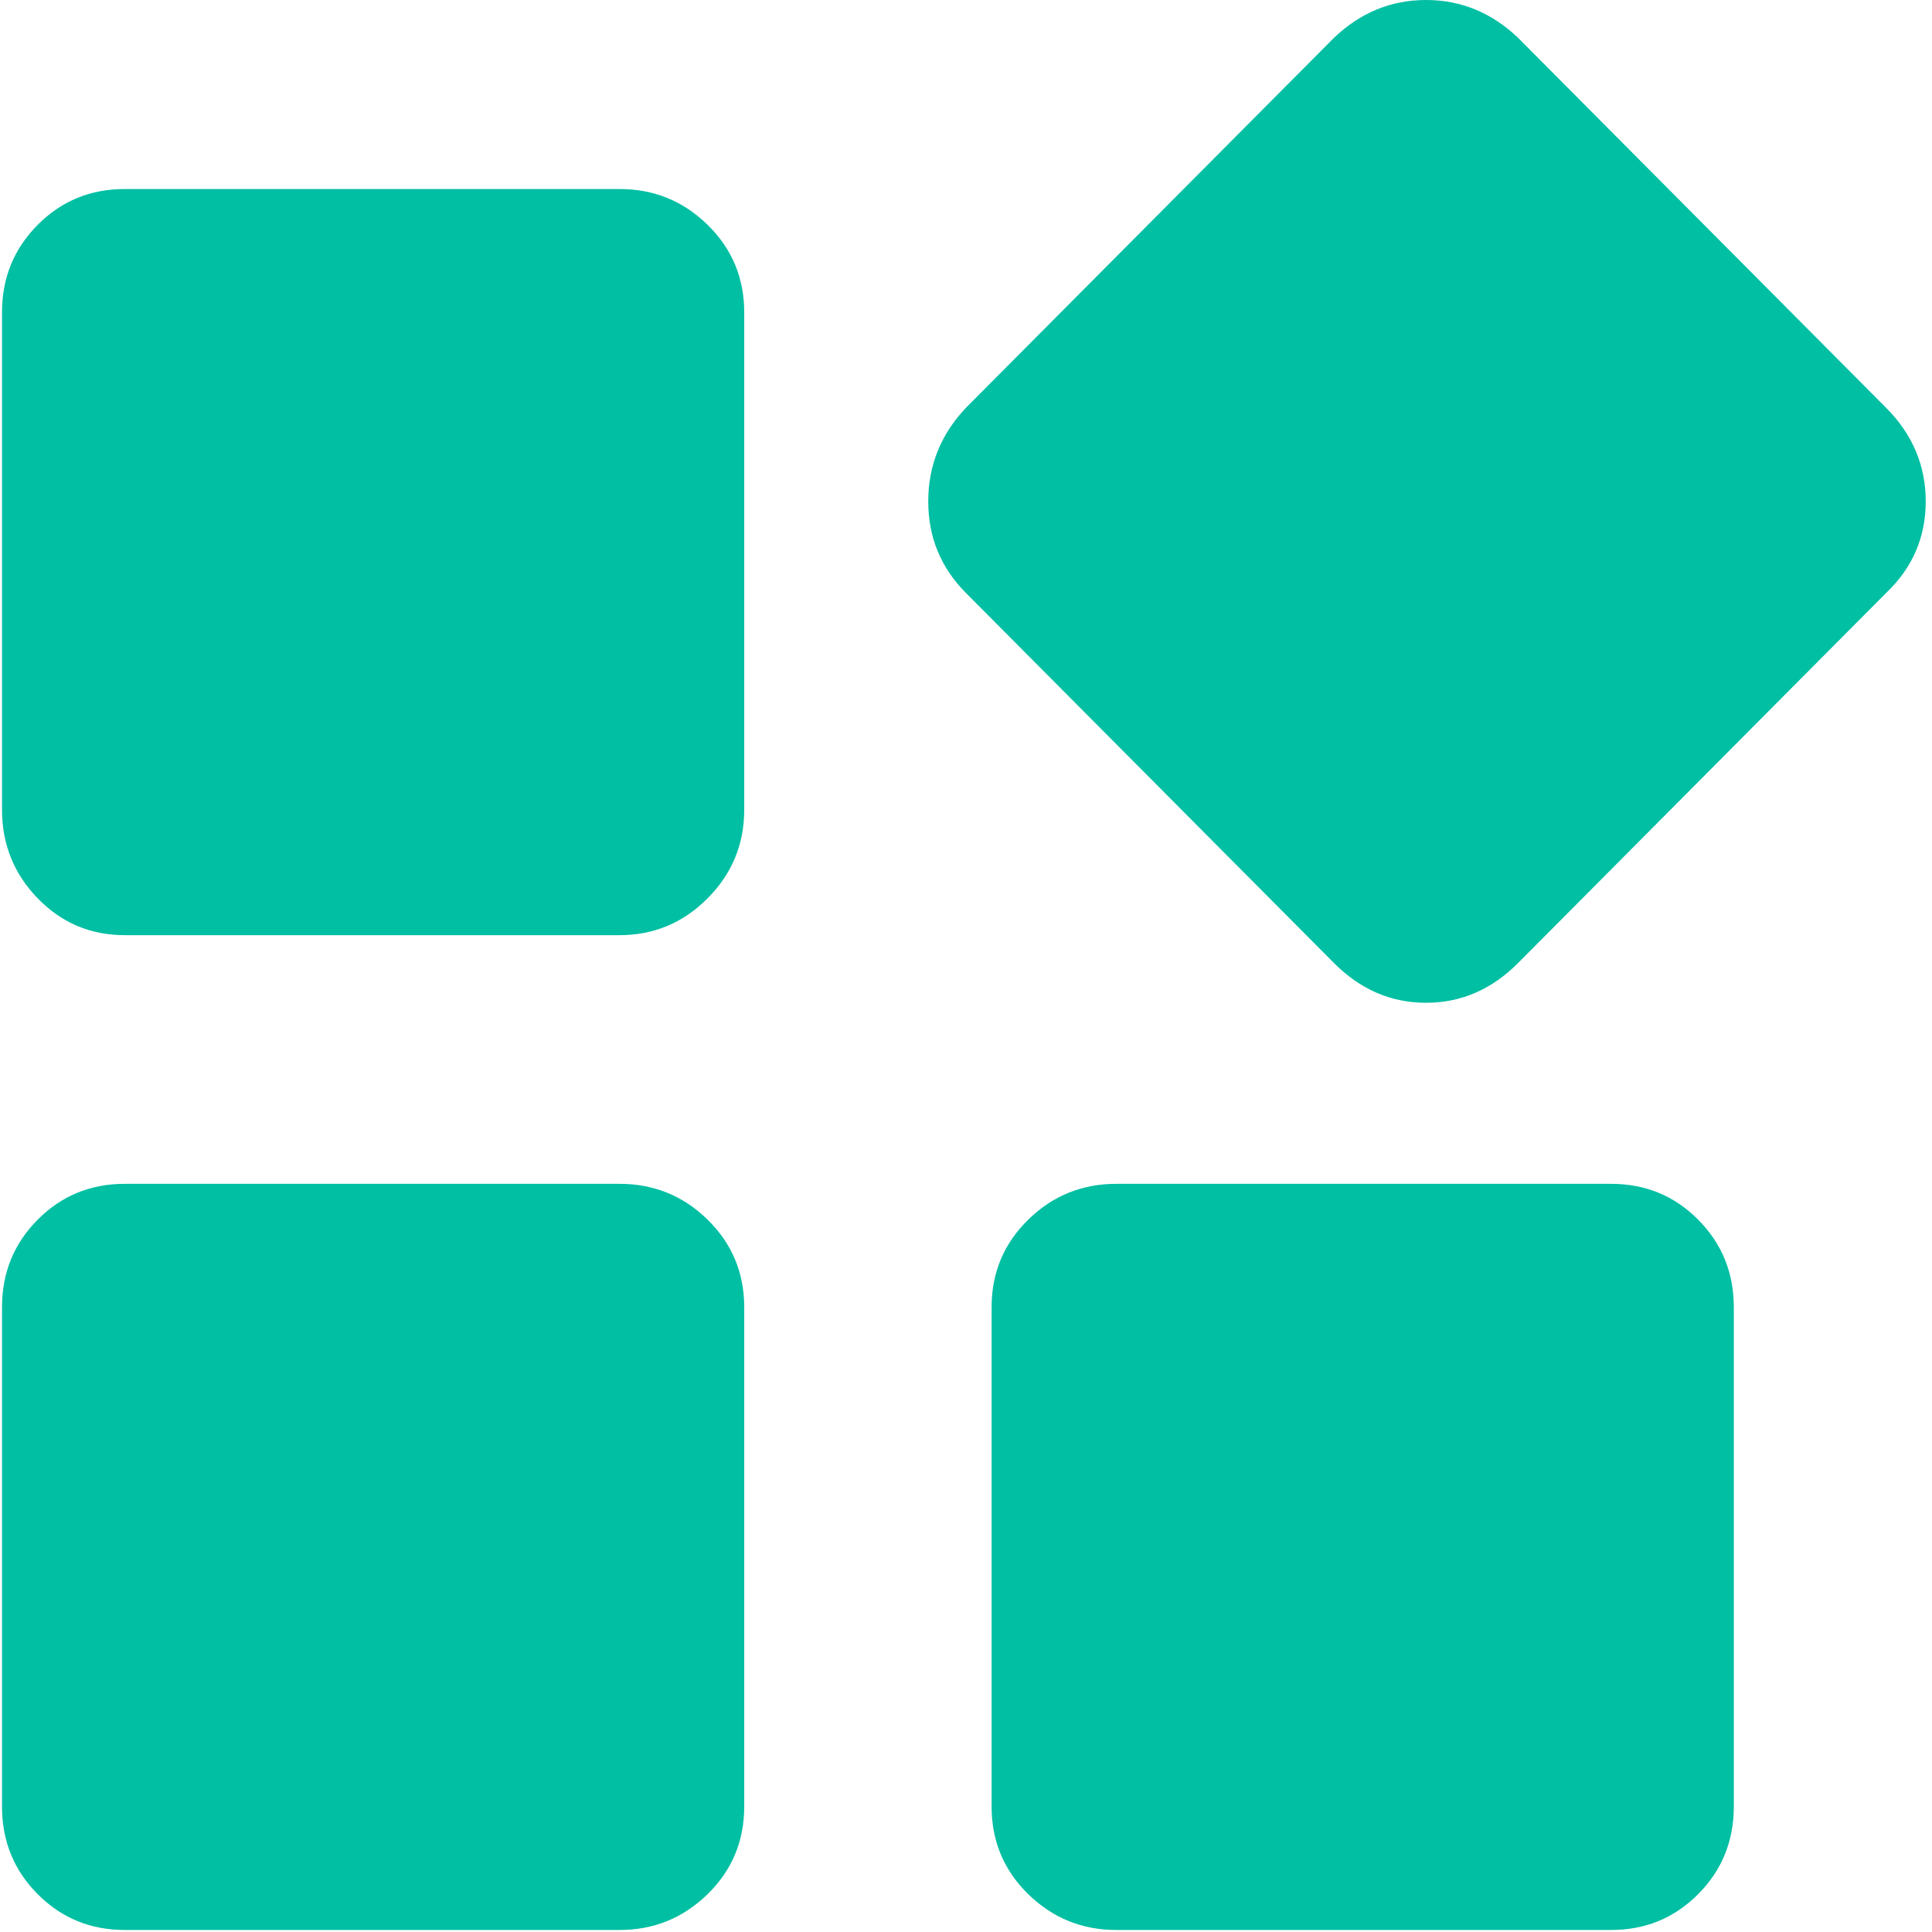 <svg width="24" height="24" viewBox="0 0 24 24" fill="none" xmlns="http://www.w3.org/2000/svg">
<g id="&#229;&#186;&#148;&#231;&#148;&#168; 1" clip-path="url(#clip0_428_4080)">
<path id="Vector" d="M7.696 2.348C8.122 2.348 8.487 2.496 8.79 2.793C9.093 3.09 9.245 3.452 9.245 3.88V10.059C9.245 10.488 9.093 10.855 8.79 11.159C8.487 11.464 8.122 11.617 7.696 11.617H1.55C1.124 11.617 0.763 11.464 0.468 11.159C0.173 10.855 0.025 10.488 0.025 10.059V3.88C0.025 3.452 0.173 3.09 0.468 2.793C0.763 2.496 1.124 2.348 1.55 2.348H7.696ZM7.696 14.706C8.122 14.706 8.487 14.854 8.79 15.151C9.093 15.448 9.245 15.81 9.245 16.239V22.442C9.245 22.871 9.093 23.233 8.79 23.53C8.487 23.826 8.122 23.975 7.696 23.975H1.55C1.124 23.975 0.763 23.826 0.468 23.53C0.173 23.233 0.025 22.871 0.025 22.442V16.239C0.025 15.81 0.173 15.448 0.468 15.151C0.763 14.854 1.124 14.706 1.55 14.706H7.696ZM20.013 14.706C20.44 14.706 20.8 14.854 21.095 15.151C21.39 15.448 21.538 15.81 21.538 16.239V22.442C21.538 22.871 21.39 23.233 21.095 23.53C20.8 23.826 20.44 23.975 20.013 23.975H13.867C13.441 23.975 13.076 23.826 12.773 23.53C12.47 23.233 12.318 22.871 12.318 22.442V16.239C12.318 15.81 12.47 15.448 12.773 15.151C13.076 14.854 13.441 14.706 13.867 14.706H20.013ZM23.431 5.067C23.759 5.396 23.922 5.784 23.922 6.229C23.922 6.673 23.759 7.052 23.431 7.365L18.858 11.963C18.53 12.292 18.149 12.457 17.715 12.457C17.28 12.457 16.899 12.292 16.571 11.963L11.998 7.365C11.687 7.052 11.531 6.673 11.531 6.229C11.531 5.784 11.687 5.396 11.998 5.067L16.571 0.47C16.899 0.157 17.28 0 17.715 0C18.149 0 18.53 0.157 18.858 0.47L23.431 5.067Z" fill="#00BFA3"/>
</g>
<defs>
<clipPath id="clip0_428_4080">
<rect width="24" height="24" fill="white"/>
</clipPath>
</defs>
</svg>
